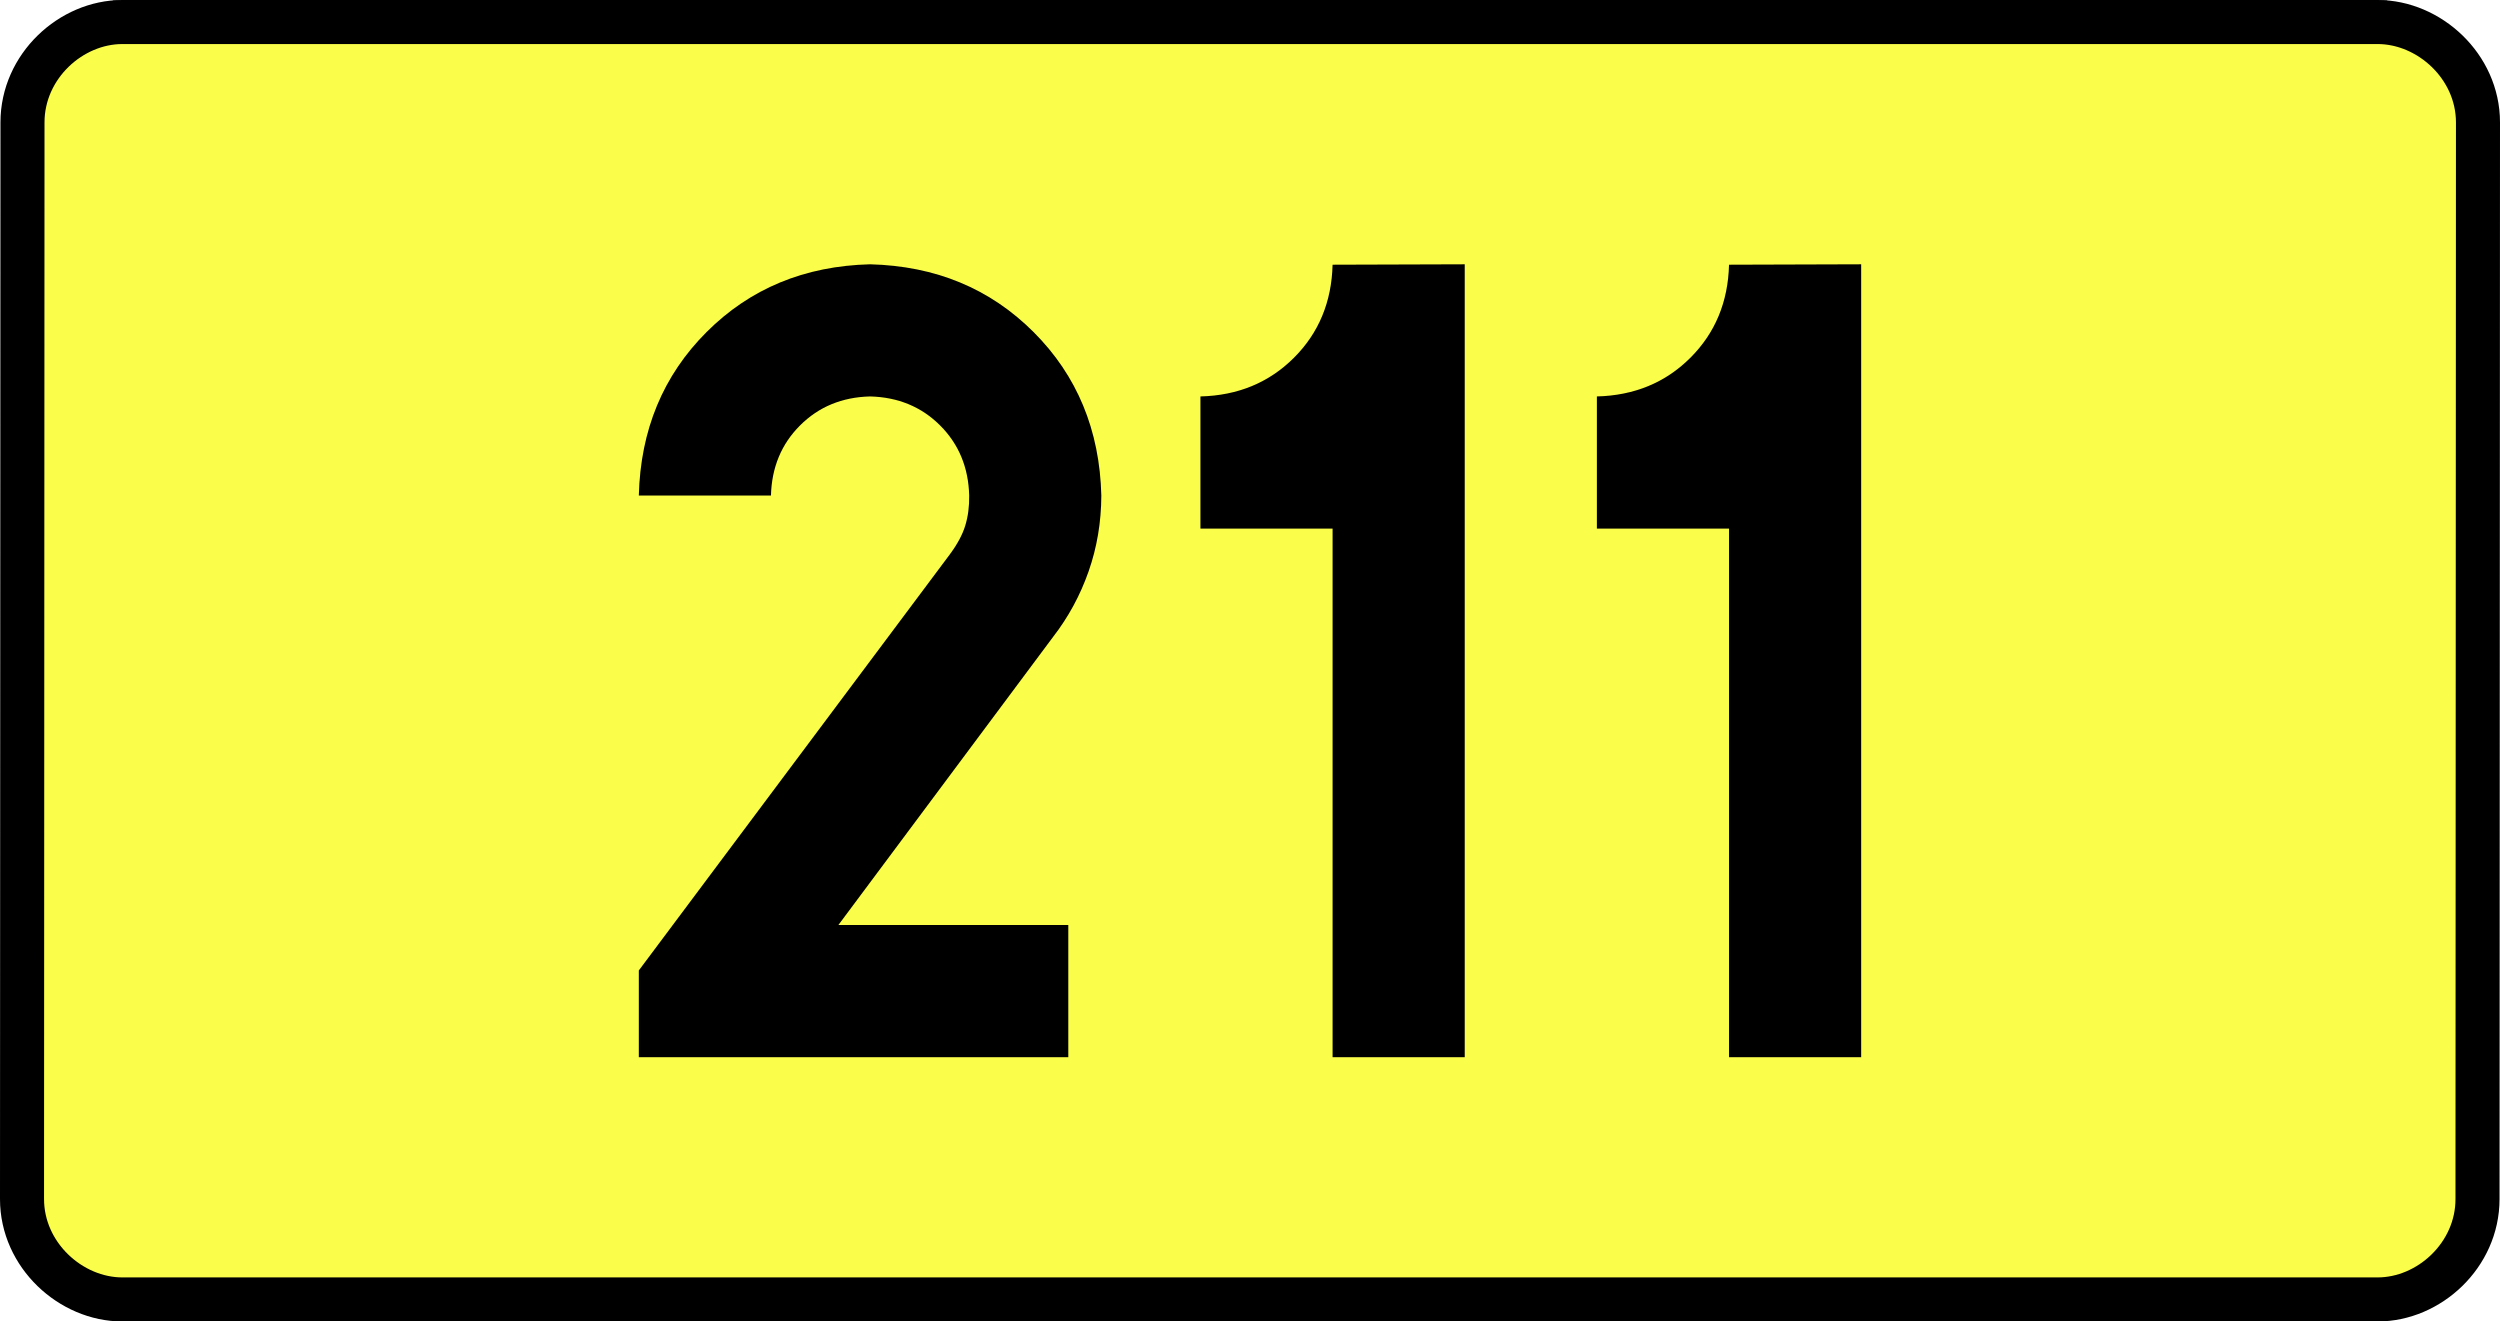 <?xml version="1.0" encoding="UTF-8" standalone="no"?>
<!-- Generator: Adobe Illustrator 15.0.0, SVG Export Plug-In . SVG Version: 6.00 Build 0)  -->
<svg
   xmlns:dc="http://purl.org/dc/elements/1.1/"
   xmlns:cc="http://creativecommons.org/ns#"
   xmlns:rdf="http://www.w3.org/1999/02/22-rdf-syntax-ns#"
   xmlns:svg="http://www.w3.org/2000/svg"
   xmlns="http://www.w3.org/2000/svg"
   xmlns:sodipodi="http://sodipodi.sourceforge.net/DTD/sodipodi-0.dtd"
   xmlns:inkscape="http://www.inkscape.org/namespaces/inkscape"
   version="1.0"
   id="Vrstva_1"
   x="0px"
   y="0px"
   width="510.796"
   height="270"
   viewBox="0 0 609.84 354.33"
   enable-background="new 0 0 756.85 354.33"
   xml:space="preserve"
   sodipodi:version="0.32"
   inkscape:version="0.46"
   sodipodi:docname="DW211-PL.svg"
   inkscape:output_extension="org.inkscape.output.svg.inkscape"><rect x="0" y="0" width="609.84" height="354.33" fill="#808080" stroke="none"/><defs
   id="defs13" /><sodipodi:namedview
   inkscape:window-height="712"
   inkscape:window-width="1280"
   inkscape:pageshadow="2"
   inkscape:pageopacity="0.0"
   guidetolerance="10.0"
   gridtolerance="10.0"
   objecttolerance="10.0"
   borderopacity="1.0"
   bordercolor="#666666"
   pagecolor="#ffffff"
   id="base"
   showgrid="false"
   inkscape:zoom="1.2923685"
   inkscape:cx="206.5778"
   inkscape:cy="111.92927"
   inkscape:window-x="-4"
   inkscape:window-y="-4"
   inkscape:current-layer="Vrstva_1"
   units="px"
   showguides="true" />
<path
   id="rect2780"
   stroke-miterlimit="10"
   d="M 2.561,5.905 L 607.279,5.905 C 621.095,5.905 634.182,17.787 634.182,32.808 L 634.057,321.522 C 634.057,336.541 621.095,348.424 607.279,348.424 L 2.561,348.424 C -11.254,348.424 -24.342,336.541 -24.342,321.522 L -24.217,32.808 C -24.217,17.788 -11.253,5.905 2.561,5.905 z"
   style="fill:#fafd4a;stroke:#000000;stroke-width:11.811;stroke-miterlimit:10;stroke-dasharray:none"
   sodipodi:nodetypes="ccccccccc" />





<path
   style="font-size:283.463px;font-style:normal;font-variant:normal;font-weight:bold;font-stretch:normal;text-align:center;line-height:125%;writing-mode:lr-tb;text-anchor:middle;fill:#000000;fill-opacity:1;stroke:none;stroke-width:1px;stroke-linecap:butt;stroke-linejoin:miter;stroke-opacity:1;font-family:Drogowskaz;-inkscape-font-specification:Drogowskaz Bold"
   d="M 256.2,248.031 L 194.548,248.031 L 252.127,170.765 C 256.212,165.493 259.38,159.65 261.632,153.239 C 263.884,146.827 265.026,140.039 265.058,132.874 C 264.614,115.315 258.558,100.702 246.89,89.034 C 235.222,77.367 220.609,71.311 203.05,70.866 C 185.492,71.311 170.879,77.367 159.211,89.034 C 147.543,100.702 141.487,115.315 141.042,132.874 L 176.476,132.874 C 176.666,125.349 179.261,119.086 184.262,114.085 C 189.262,109.085 195.525,106.49 203.05,106.299 C 210.575,106.49 216.838,109.085 221.839,114.085 C 226.839,119.086 229.435,125.349 229.625,132.874 C 229.671,135.798 229.319,138.488 228.569,140.946 C 227.819,143.403 226.398,146.028 224.308,148.819 L 141.042,260.212 L 141.042,283.464 L 256.2,283.464 L 256.2,248.031 L 256.2,248.031 z M 291.632,106.299 L 291.632,141.732 L 327.065,141.732 L 327.065,283.464 L 362.498,283.464 L 362.498,70.866 L 327.065,70.977 C 326.811,80.979 323.351,89.303 316.683,95.949 C 310.016,102.596 301.666,106.046 291.632,106.299 L 291.632,106.299 z M 397.931,106.299 L 397.931,141.732 L 433.364,141.732 L 433.364,283.464 L 468.797,283.464 L 468.797,70.866 L 433.364,70.977 C 433.11,80.979 429.65,89.303 422.982,95.949 C 416.315,102.596 407.965,106.046 397.931,106.299 L 397.931,106.299 z"
   id="text2381"
   sodipodi:nodetypes="cccscscsccscscscccccccccccccscccccccccscc" />

</svg>